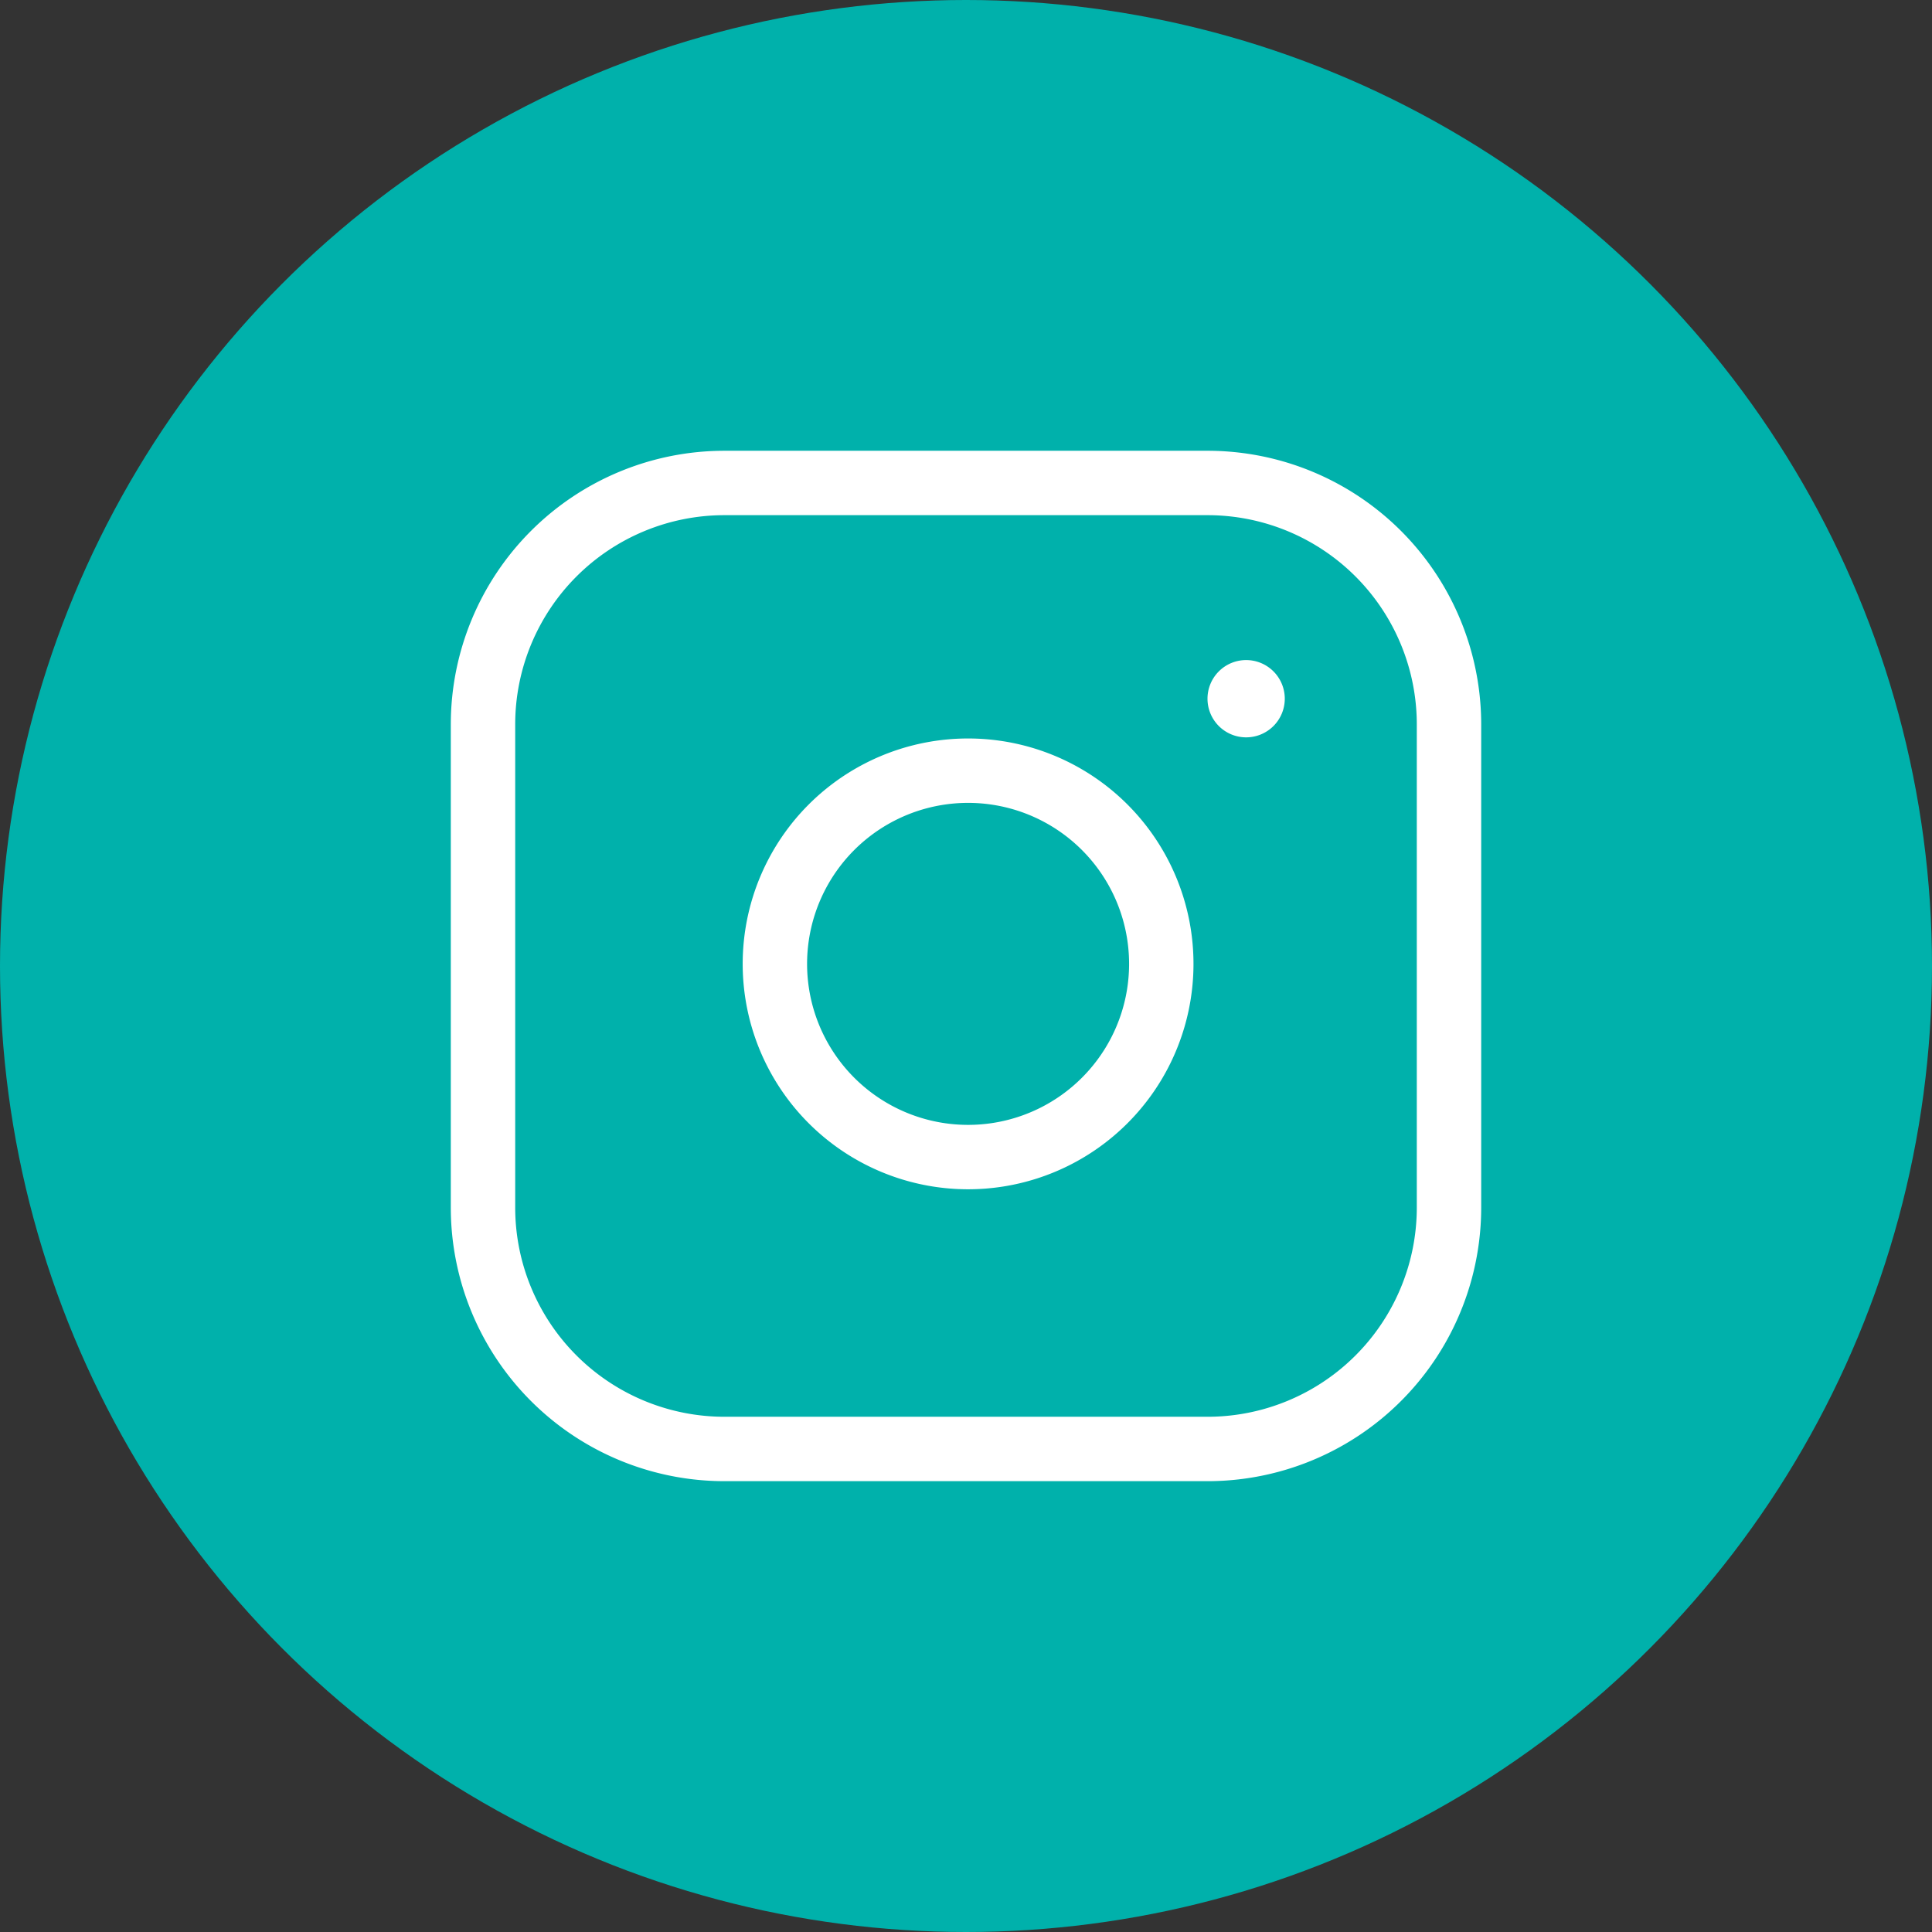 <svg xmlns="http://www.w3.org/2000/svg" width="60" height="60" viewBox="0 0 60 60">
  <rect x="0" y="0" width="60" height="60" fill="#333333" stroke="none"/>
  <g id="instagram" transform="translate(0 0.226)">
    <circle id="Elipse_129" data-name="Elipse 129" cx="30" cy="30" r="30" transform="translate(0 -0.226)" fill="#00b1ab"/>
    <g id="Icon_feather-instagram" data-name="Icon feather-instagram" transform="translate(-12.131 20.039)">
      <path id="Caminho_1494" data-name="Caminho 1494" d="M10.5,3h15A7.5,7.5,0,0,1,33,10.5v15A7.5,7.5,0,0,1,25.5,33h-15A7.5,7.5,0,0,1,3,25.5v-15A7.5,7.5,0,0,1,10.5,3Z" transform="translate(24.131 -8.266)" fill="none" stroke="#fff" stroke-linecap="round" stroke-linejoin="round" stroke-width="2"/>
      <path id="Caminho_1495" data-name="Caminho 1495" d="M24,17.055A6,6,0,1,1,18.945,12,6,6,0,0,1,24,17.055Z" transform="translate(24.131 -8.266)" fill="none" stroke="#fff" stroke-linecap="round" stroke-linejoin="round" stroke-width="2"/>
      <path id="Caminho_1496" data-name="Caminho 1496" d="M.7,0A.7.7,0,1,1,0,.7.7.7,0,0,1,.7,0Z" transform="translate(50.131 0.734)" fill="#fff" stroke="#fff" stroke-linecap="round" stroke-linejoin="round" stroke-width="1"/>
    </g>
  </g>
</svg>

